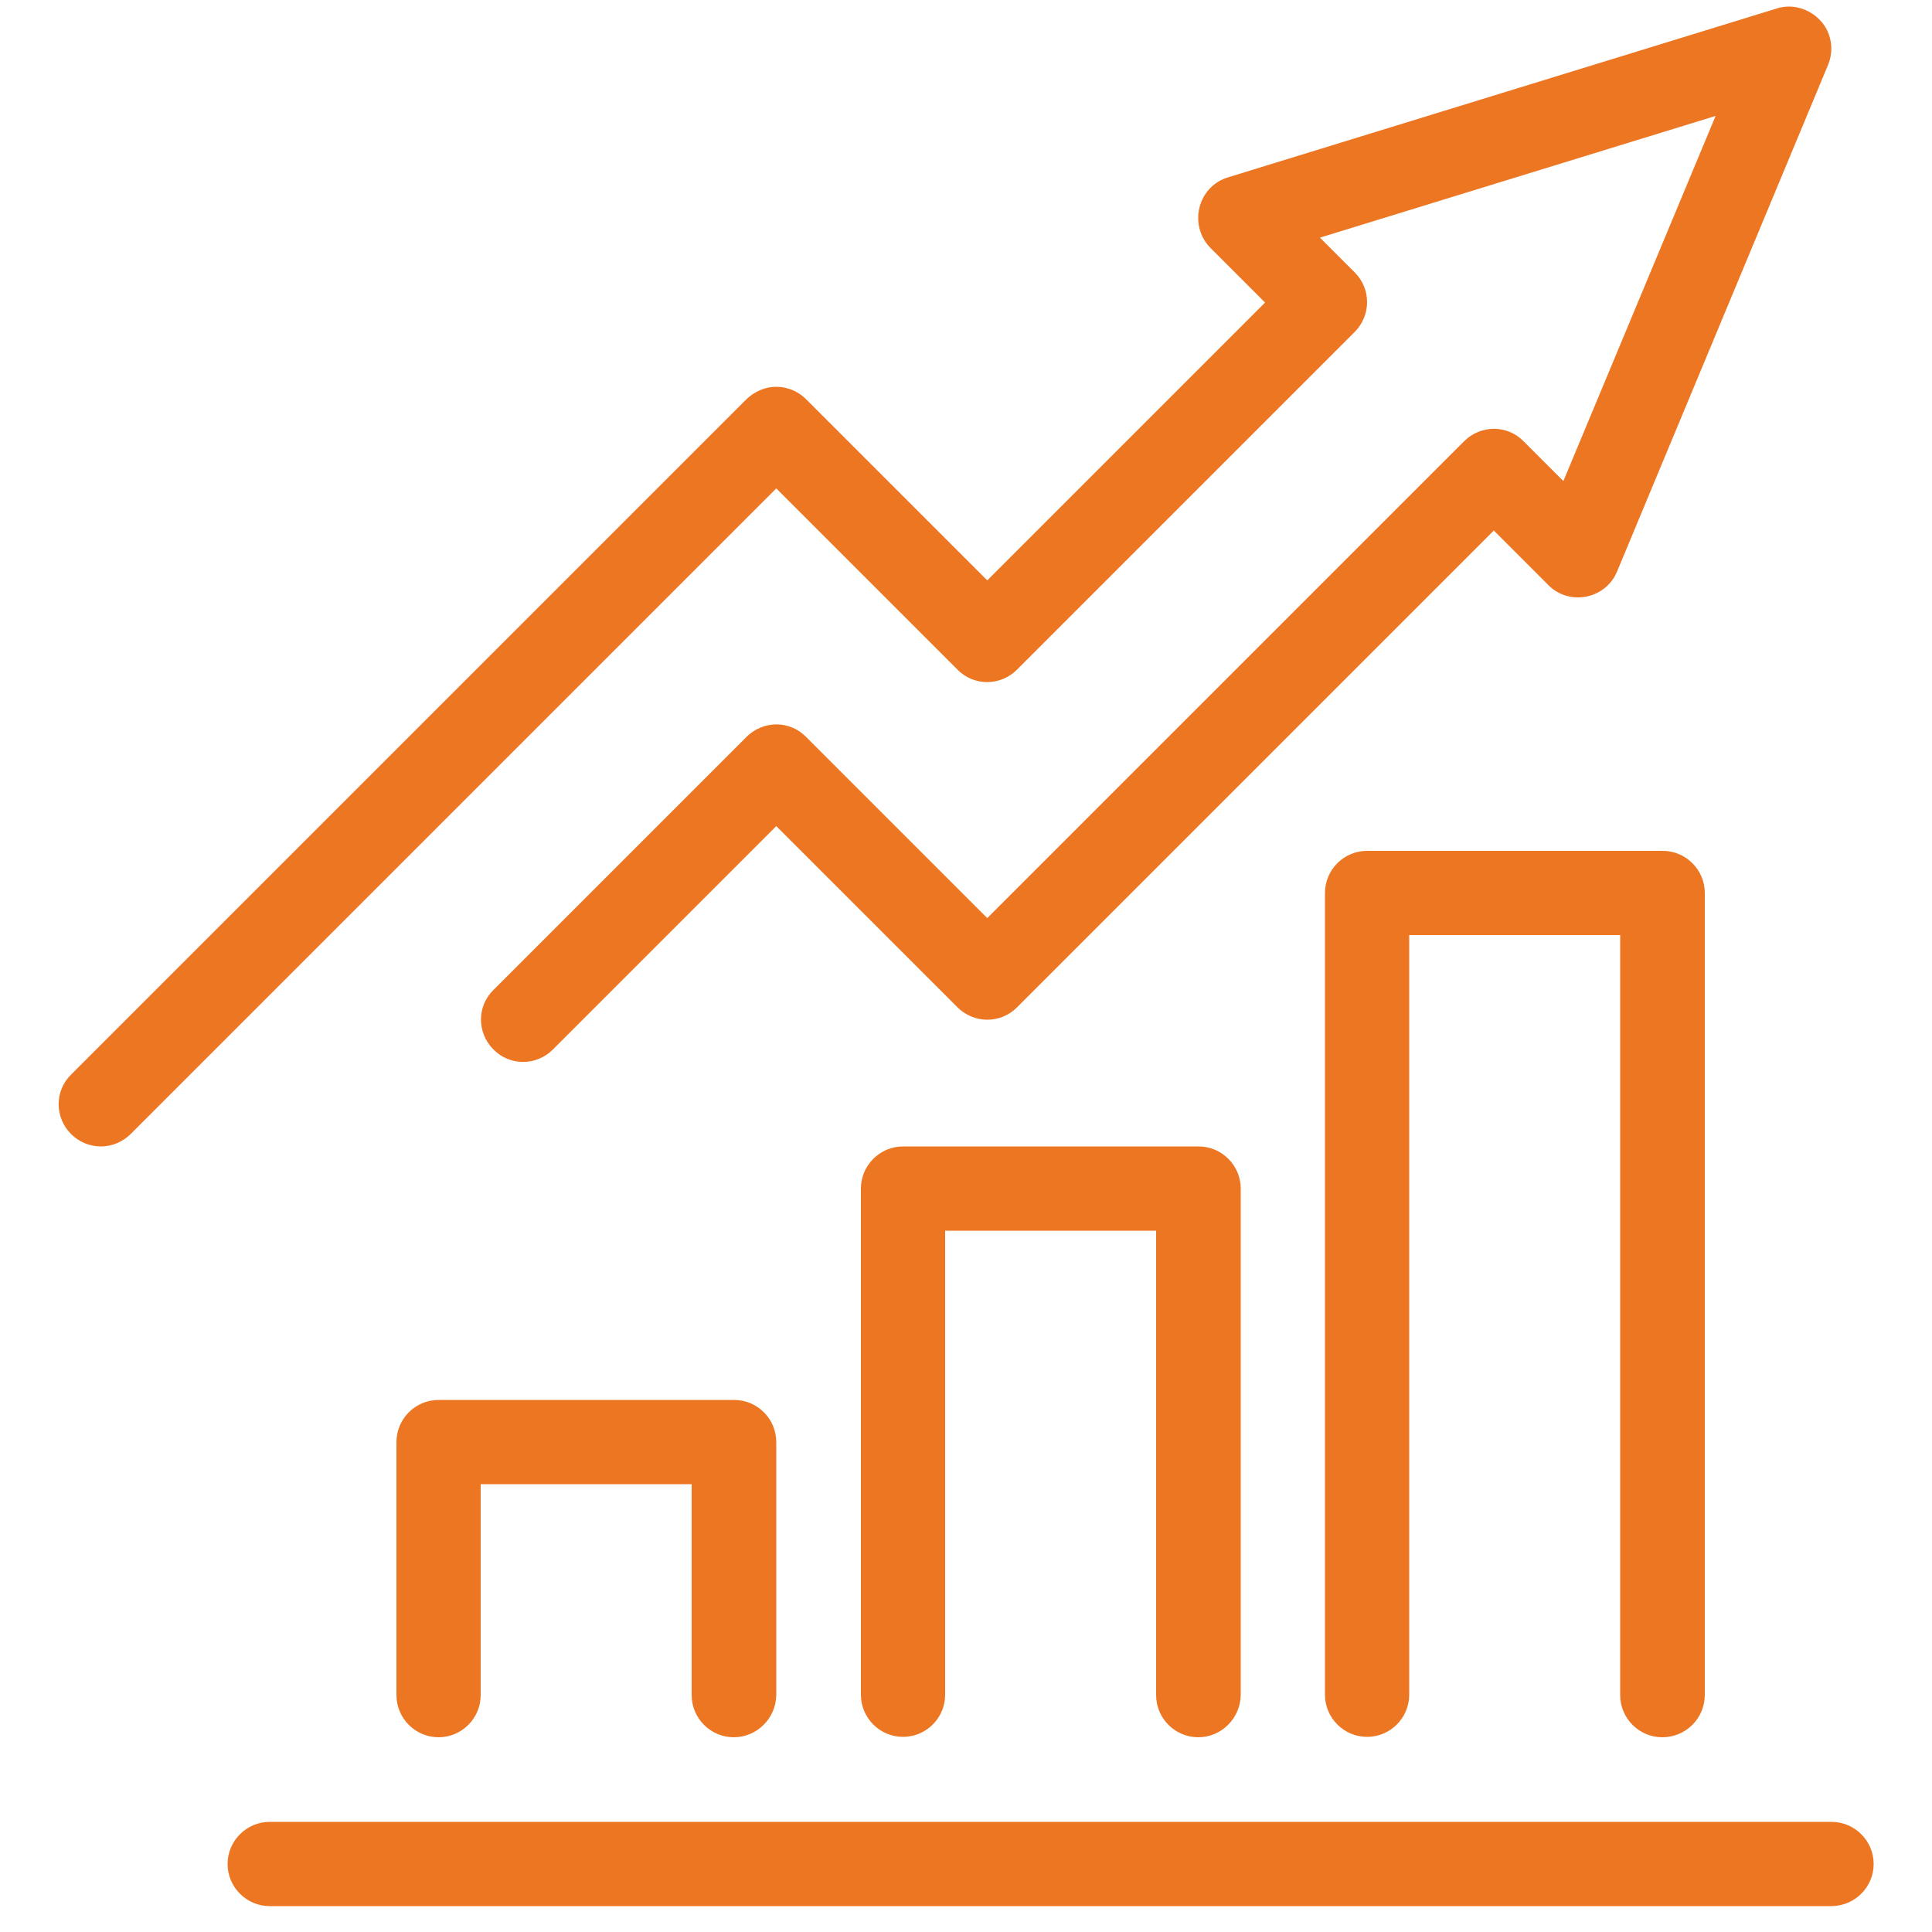 <?xml version="1.0" encoding="utf-8"?>
<!-- Generator: Adobe Illustrator 27.3.1, SVG Export Plug-In . SVG Version: 6.00 Build 0)  -->
<svg version="1.1" id="Layer_1" xmlns="http://www.w3.org/2000/svg" xmlns:xlink="http://www.w3.org/1999/xlink" x="0px" y="0px"
	 viewBox="0 0 50 50" style="enable-background:new 0 0 50 50;" xml:space="preserve">
<style type="text/css">
	.st0{fill:#ED7623;}
</style>
<g>
	<path class="st0" d="M43.02,44.96c-0.6,0-1.09-0.49-1.09-1.09V24.2h-5.46v19.66c0,0.6-0.49,1.09-1.09,1.09s-1.09-0.49-1.09-1.09
		V23.11c0-0.6,0.49-1.09,1.09-1.09h7.65c0.6,0,1.09,0.49,1.09,1.09v20.75C44.12,44.47,43.63,44.96,43.02,44.96z"/>
	<path class="st0" d="M31.01,44.96c-0.6,0-1.09-0.49-1.09-1.09V31.85h-5.46v12.01c0,0.6-0.49,1.09-1.09,1.09s-1.09-0.49-1.09-1.09
		V30.76c0-0.6,0.49-1.09,1.09-1.09h7.65c0.6,0,1.09,0.49,1.09,1.09v13.11C32.1,44.47,31.61,44.96,31.01,44.96z"/>
	<path class="st0" d="M18.99,44.96c-0.6,0-1.09-0.49-1.09-1.09v-5.46h-5.46v5.46c0,0.6-0.49,1.09-1.09,1.09s-1.09-0.49-1.09-1.09
		v-6.55c0-0.6,0.49-1.09,1.09-1.09h7.65c0.6,0,1.09,0.49,1.09,1.09v6.55C20.08,44.47,19.59,44.96,18.99,44.96z"/>
	<path class="st0" d="M2.61,29.67c-0.28,0-0.56-0.11-0.77-0.32c-0.43-0.43-0.43-1.12,0-1.54l17.48-17.48
		c0.21-0.2,0.48-0.32,0.77-0.32l0,0c0.29,0,0.57,0.12,0.77,0.32l4.69,4.69l7.19-7.19l-1.41-1.41c-0.27-0.27-0.38-0.66-0.29-1.04
		C31.13,5,31.41,4.7,31.78,4.59l14.2-4.37c0.4-0.13,0.84,0,1.13,0.31c0.29,0.31,0.36,0.76,0.2,1.15l-5.46,13.11
		c-0.14,0.34-0.44,0.58-0.8,0.65c-0.36,0.07-0.73-0.04-0.98-0.3l-1.41-1.41L26.32,26.07c-0.21,0.21-0.48,0.32-0.77,0.32l0,0
		c-0.29,0-0.57-0.12-0.77-0.32l-4.69-4.69l-5.78,5.78c-0.43,0.43-1.12,0.43-1.54,0c-0.43-0.43-0.43-1.12,0-1.54l6.55-6.55
		c0.43-0.43,1.12-0.43,1.54,0l4.69,4.69l12.34-12.34c0.43-0.43,1.12-0.43,1.54,0l1.03,1.03l3.94-9.45L34.16,6.15l0.9,0.9
		c0.21,0.21,0.32,0.48,0.32,0.77s-0.12,0.57-0.32,0.77l-8.74,8.74c-0.43,0.43-1.12,0.43-1.54,0l-4.69-4.69l-16.7,16.7
		C3.17,29.56,2.89,29.67,2.61,29.67z"/>
	<path class="st0" d="M47.39,49.33H6.98c-0.6,0-1.09-0.49-1.09-1.09s0.49-1.09,1.09-1.09h40.42c0.6,0,1.09,0.49,1.09,1.09
		S48,49.33,47.39,49.33z"/>
</g>
</svg>
